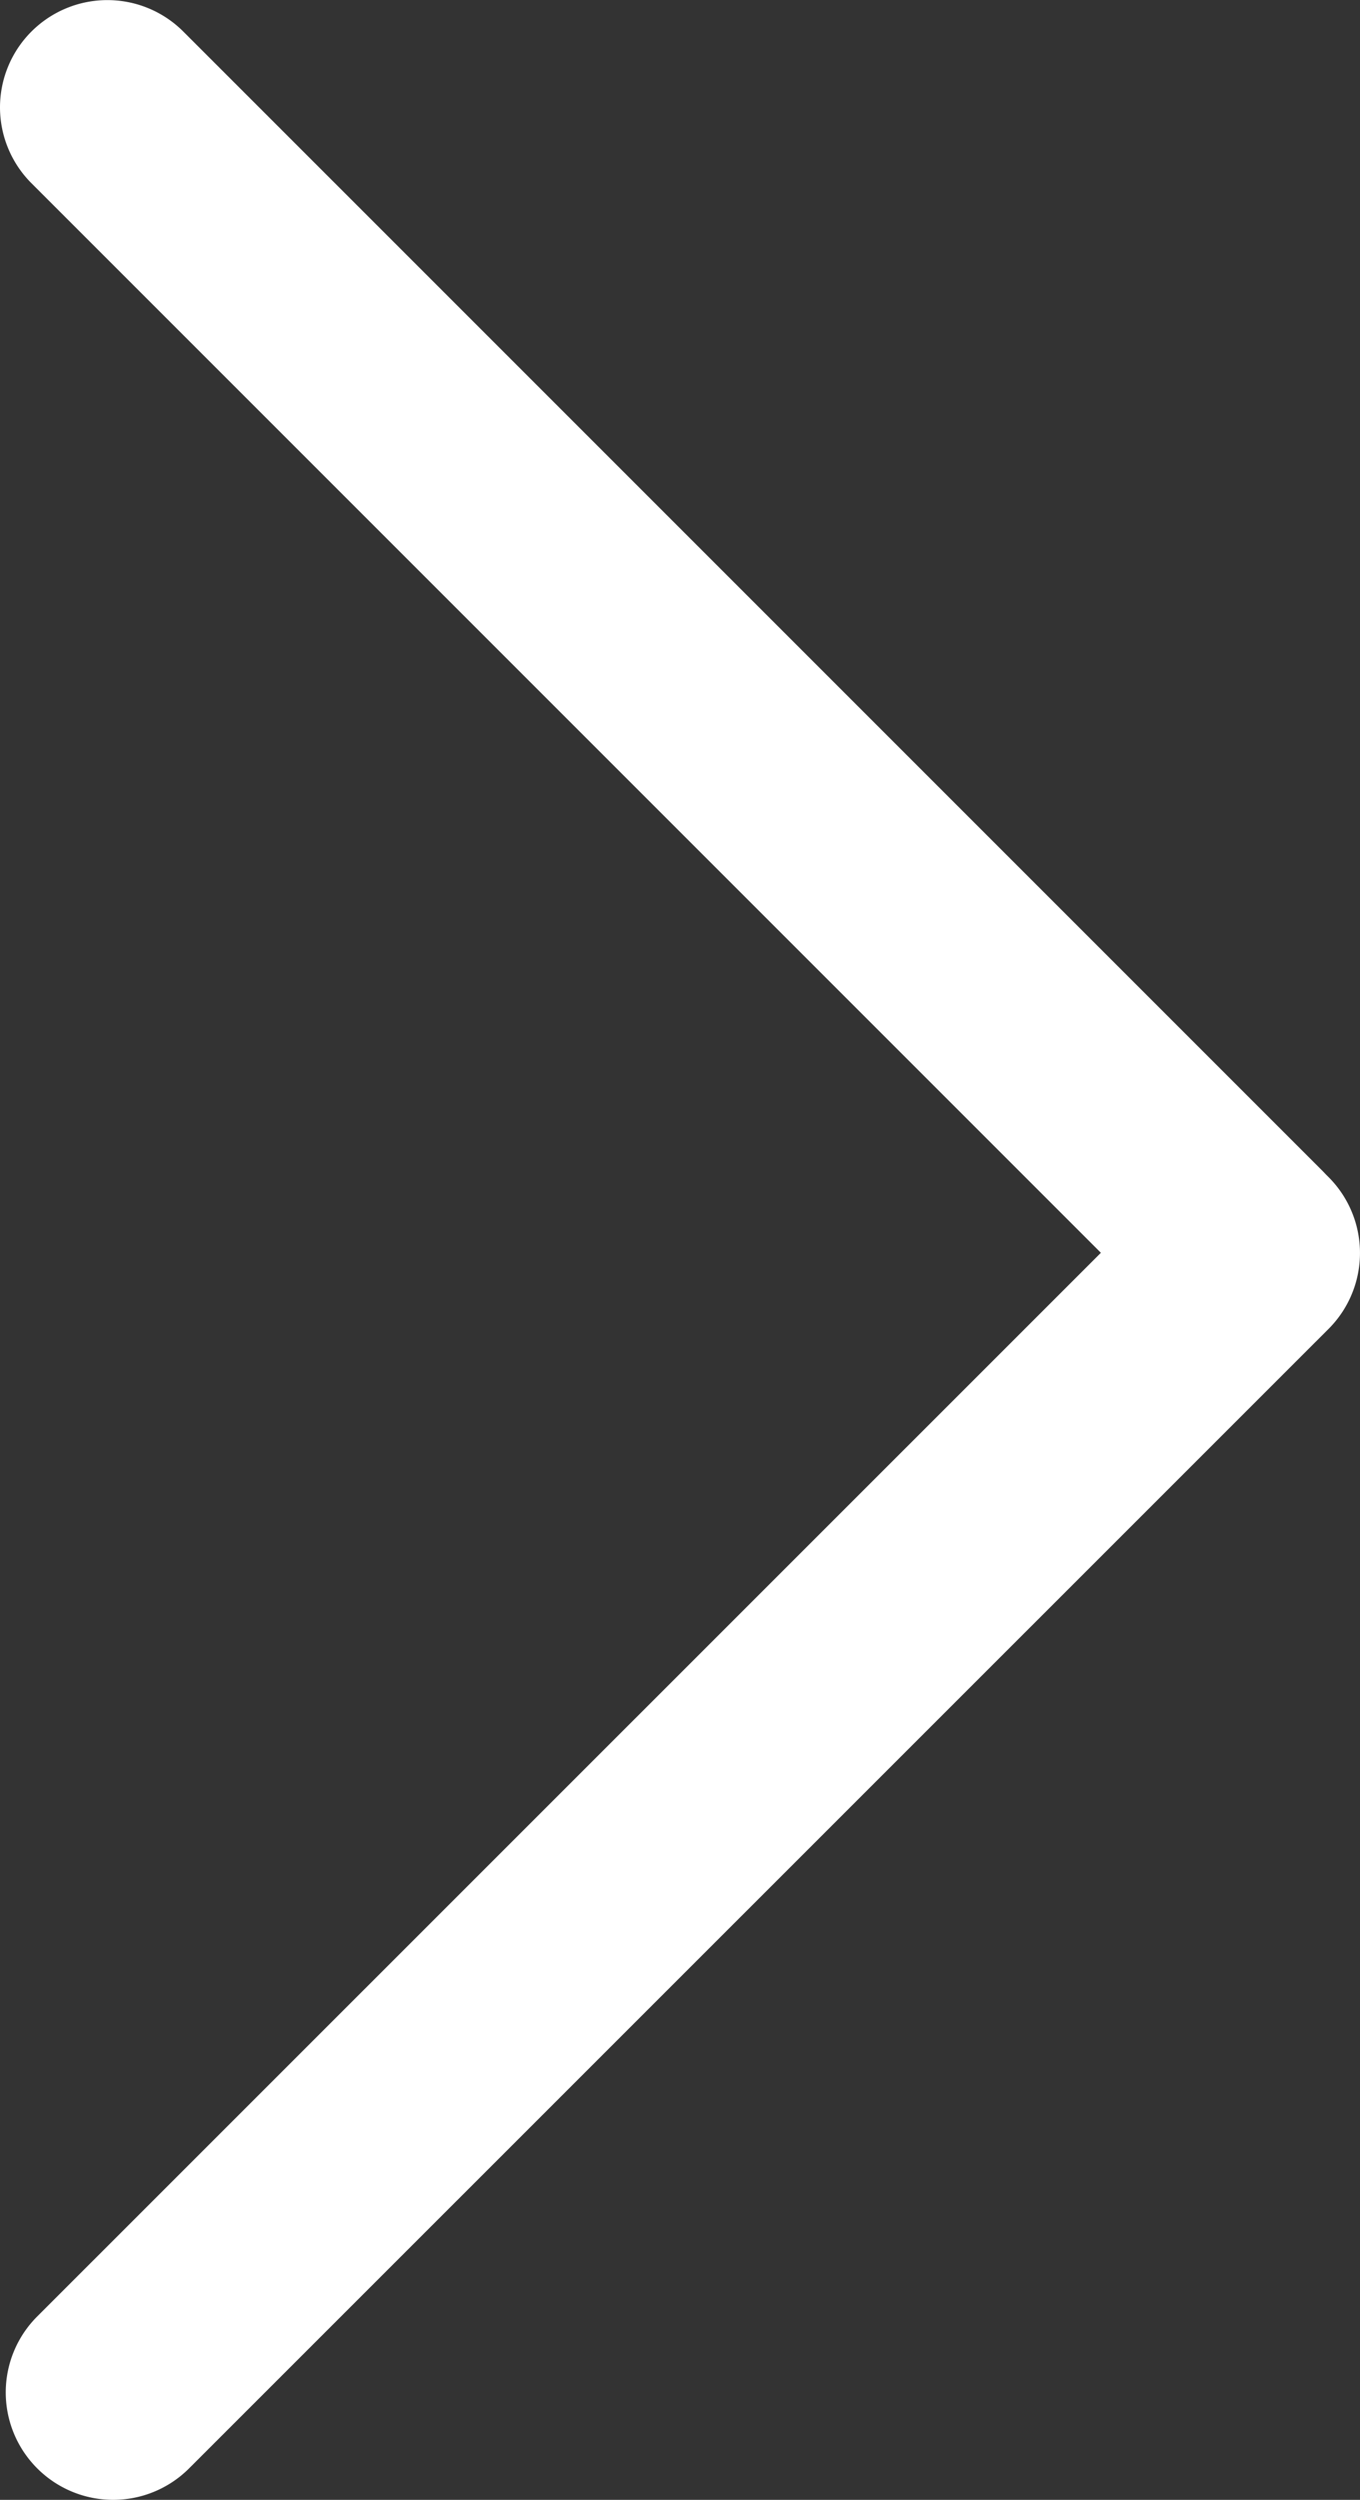 <svg xmlns="http://www.w3.org/2000/svg" viewBox="0 0 9.5 17.46"><rect x="0" y="0" width="9.5" height="17.46" fill="#333333" stroke="none"/><path fill="#fff" d="M.79 17.46a.75.75 0 0 1-.53-.22.75.75 0 0 1 0-1.061L7.69 8.75.22 1.28A.75.75 0 0 1 0 .75.75.75 0 0 1 .22.22a.75.75 0 0 1 1.06 0l7.96 7.96.023.024.017.017a.75.75 0 0 1 0 1.061l-7.96 7.959a.75.75 0 0 1-.53.219"/></svg>